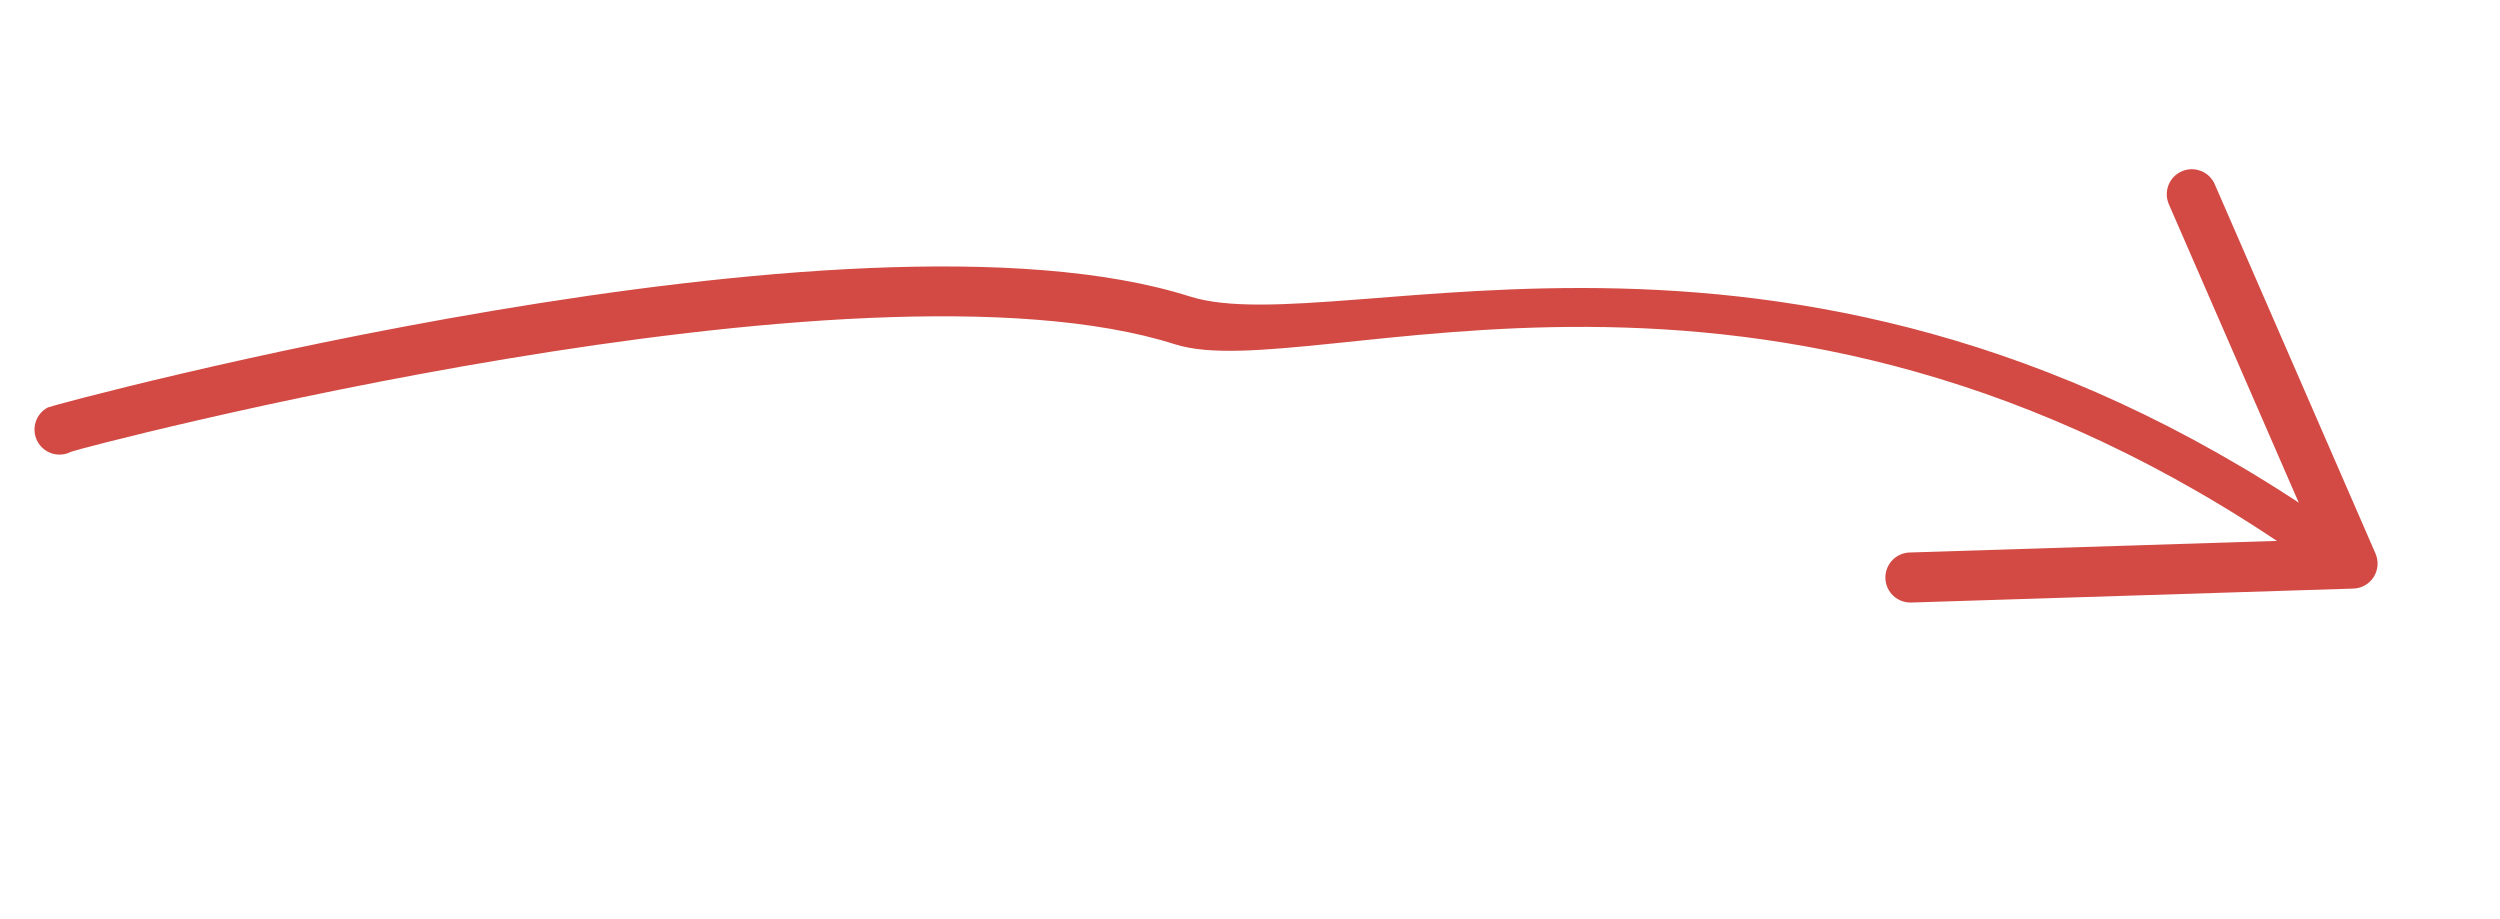 <?xml version="1.0" encoding="UTF-8"?> <svg xmlns="http://www.w3.org/2000/svg" width="253" height="93" viewBox="0 0 253 93" fill="none"> <path d="M223.726 17.997C223.02 17.184 221.844 16.883 220.8 17.336C219.516 17.894 218.93 19.385 219.488 20.67L234.265 54.617L193.254 55.913C191.856 55.957 190.759 57.127 190.802 58.524C190.845 59.918 192.011 61.019 193.413 60.976L238.16 59.565C238.999 59.539 239.772 59.099 240.219 58.39C240.67 57.681 240.736 56.795 240.403 56.025L224.135 18.652C224.033 18.407 223.892 18.189 223.726 17.997Z" fill="#D24A43"></path> <path d="M237.394 54.836C237.364 54.532 237.278 54.23 237.131 53.939C182.243 15.032 135.655 34.843 120.406 30C86.177 19.128 5.408 40.936 4.838 41.236C3.601 41.889 3.133 43.421 3.784 44.657C4.434 45.894 5.966 46.367 7.205 45.713C7.753 45.423 86.733 24.594 118.914 34.843C132.8 39.266 178.365 18.595 232.612 56.23C233.246 57.478 234.768 57.975 236.017 57.341C236.017 57.341 237.49 55.847 237.391 54.836L237.394 54.836Z" fill="#D24A43"></path> </svg> 